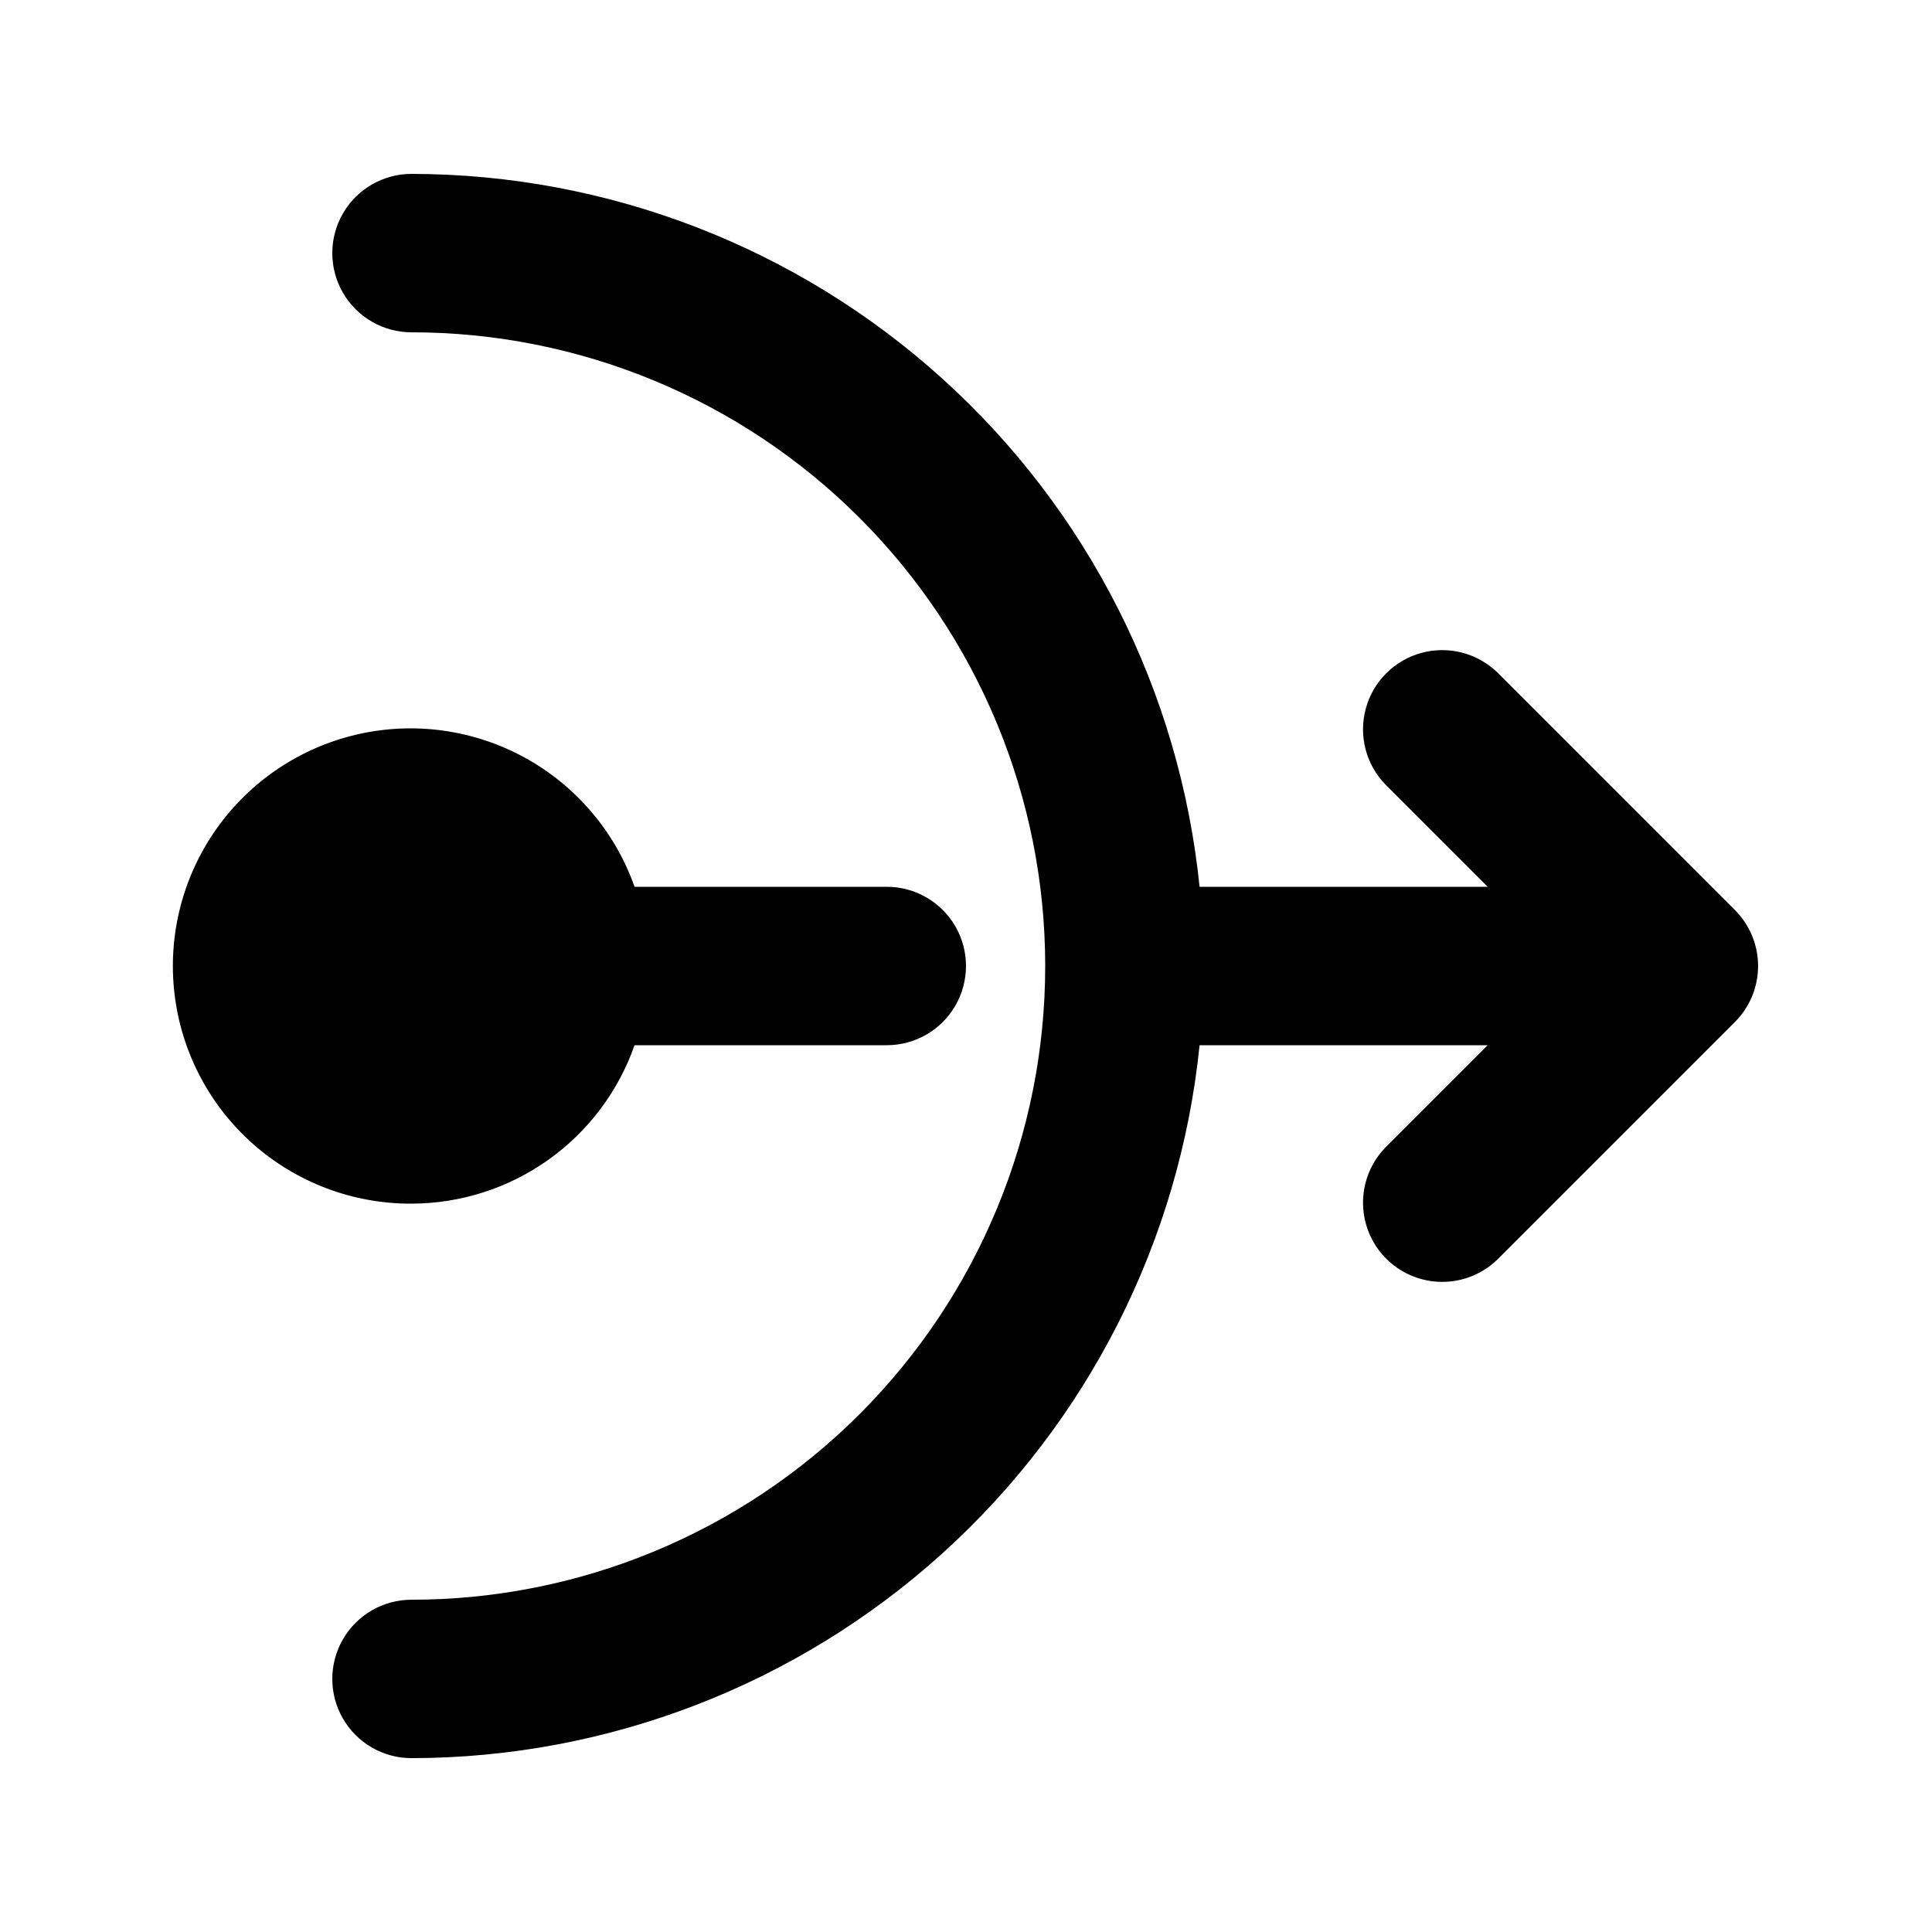 <?xml version="1.0" encoding="UTF-8"?>
<!-- Uploaded to: ICON Repo, www.iconrepo.com, Generator: ICON Repo Mixer Tools -->
<svg fill="#000000" width="800px" height="800px" version="1.1" viewBox="144 144 512 512" xmlns="http://www.w3.org/2000/svg">
 <path d="m253.05 462.98c-15.484 0.062-30.449-5.582-42.039-15.852-11.586-10.273-18.98-24.453-20.773-39.836-1.793-15.379 2.141-30.883 11.055-43.543s22.18-21.594 37.266-25.094c15.082-3.5 30.93-1.32 44.508 6.125 13.578 7.445 23.938 19.629 29.098 34.23h66.84c7.5 0 14.43 4 18.18 10.496 3.75 6.492 3.75 14.496 0 20.992-3.75 6.492-10.68 10.496-18.18 10.496h-66.84c-4.301 12.25-12.293 22.871-22.883 30.391-10.586 7.519-23.246 11.57-36.23 11.594zm287.74-140.8c-5.332-5.148-12.984-7.106-20.133-5.144-7.152 1.961-12.734 7.547-14.695 14.695-1.961 7.148-0.004 14.801 5.144 20.133l27.145 27.145h-76.352c-5.262-51.754-29.527-99.715-68.105-134.61-38.574-34.898-88.723-54.25-140.74-54.316-7.5 0-14.43 4-18.18 10.496-3.75 6.496-3.75 14.496 0 20.992s10.68 10.496 18.18 10.496c44.539 0 87.254 17.691 118.75 49.188 31.492 31.492 49.188 74.207 49.188 118.75 0 44.539-17.695 87.254-49.188 118.75-31.496 31.496-74.211 49.188-118.75 49.188-7.5 0-14.43 4.004-18.18 10.496-3.75 6.496-3.75 14.5 0 20.992 3.75 6.496 10.68 10.496 18.18 10.496 52.02-0.062 102.17-19.418 140.74-54.316 38.578-34.895 62.844-82.859 68.105-134.61h76.348l-27.145 27.145 0.004-0.004c-5.148 5.332-7.106 12.984-5.144 20.133 1.961 7.152 7.543 12.734 14.695 14.695 7.148 1.961 14.801 0.004 20.133-5.144l62.977-62.977c3.934-3.938 6.144-9.273 6.144-14.84s-2.211-10.906-6.144-14.844z"/>
</svg>